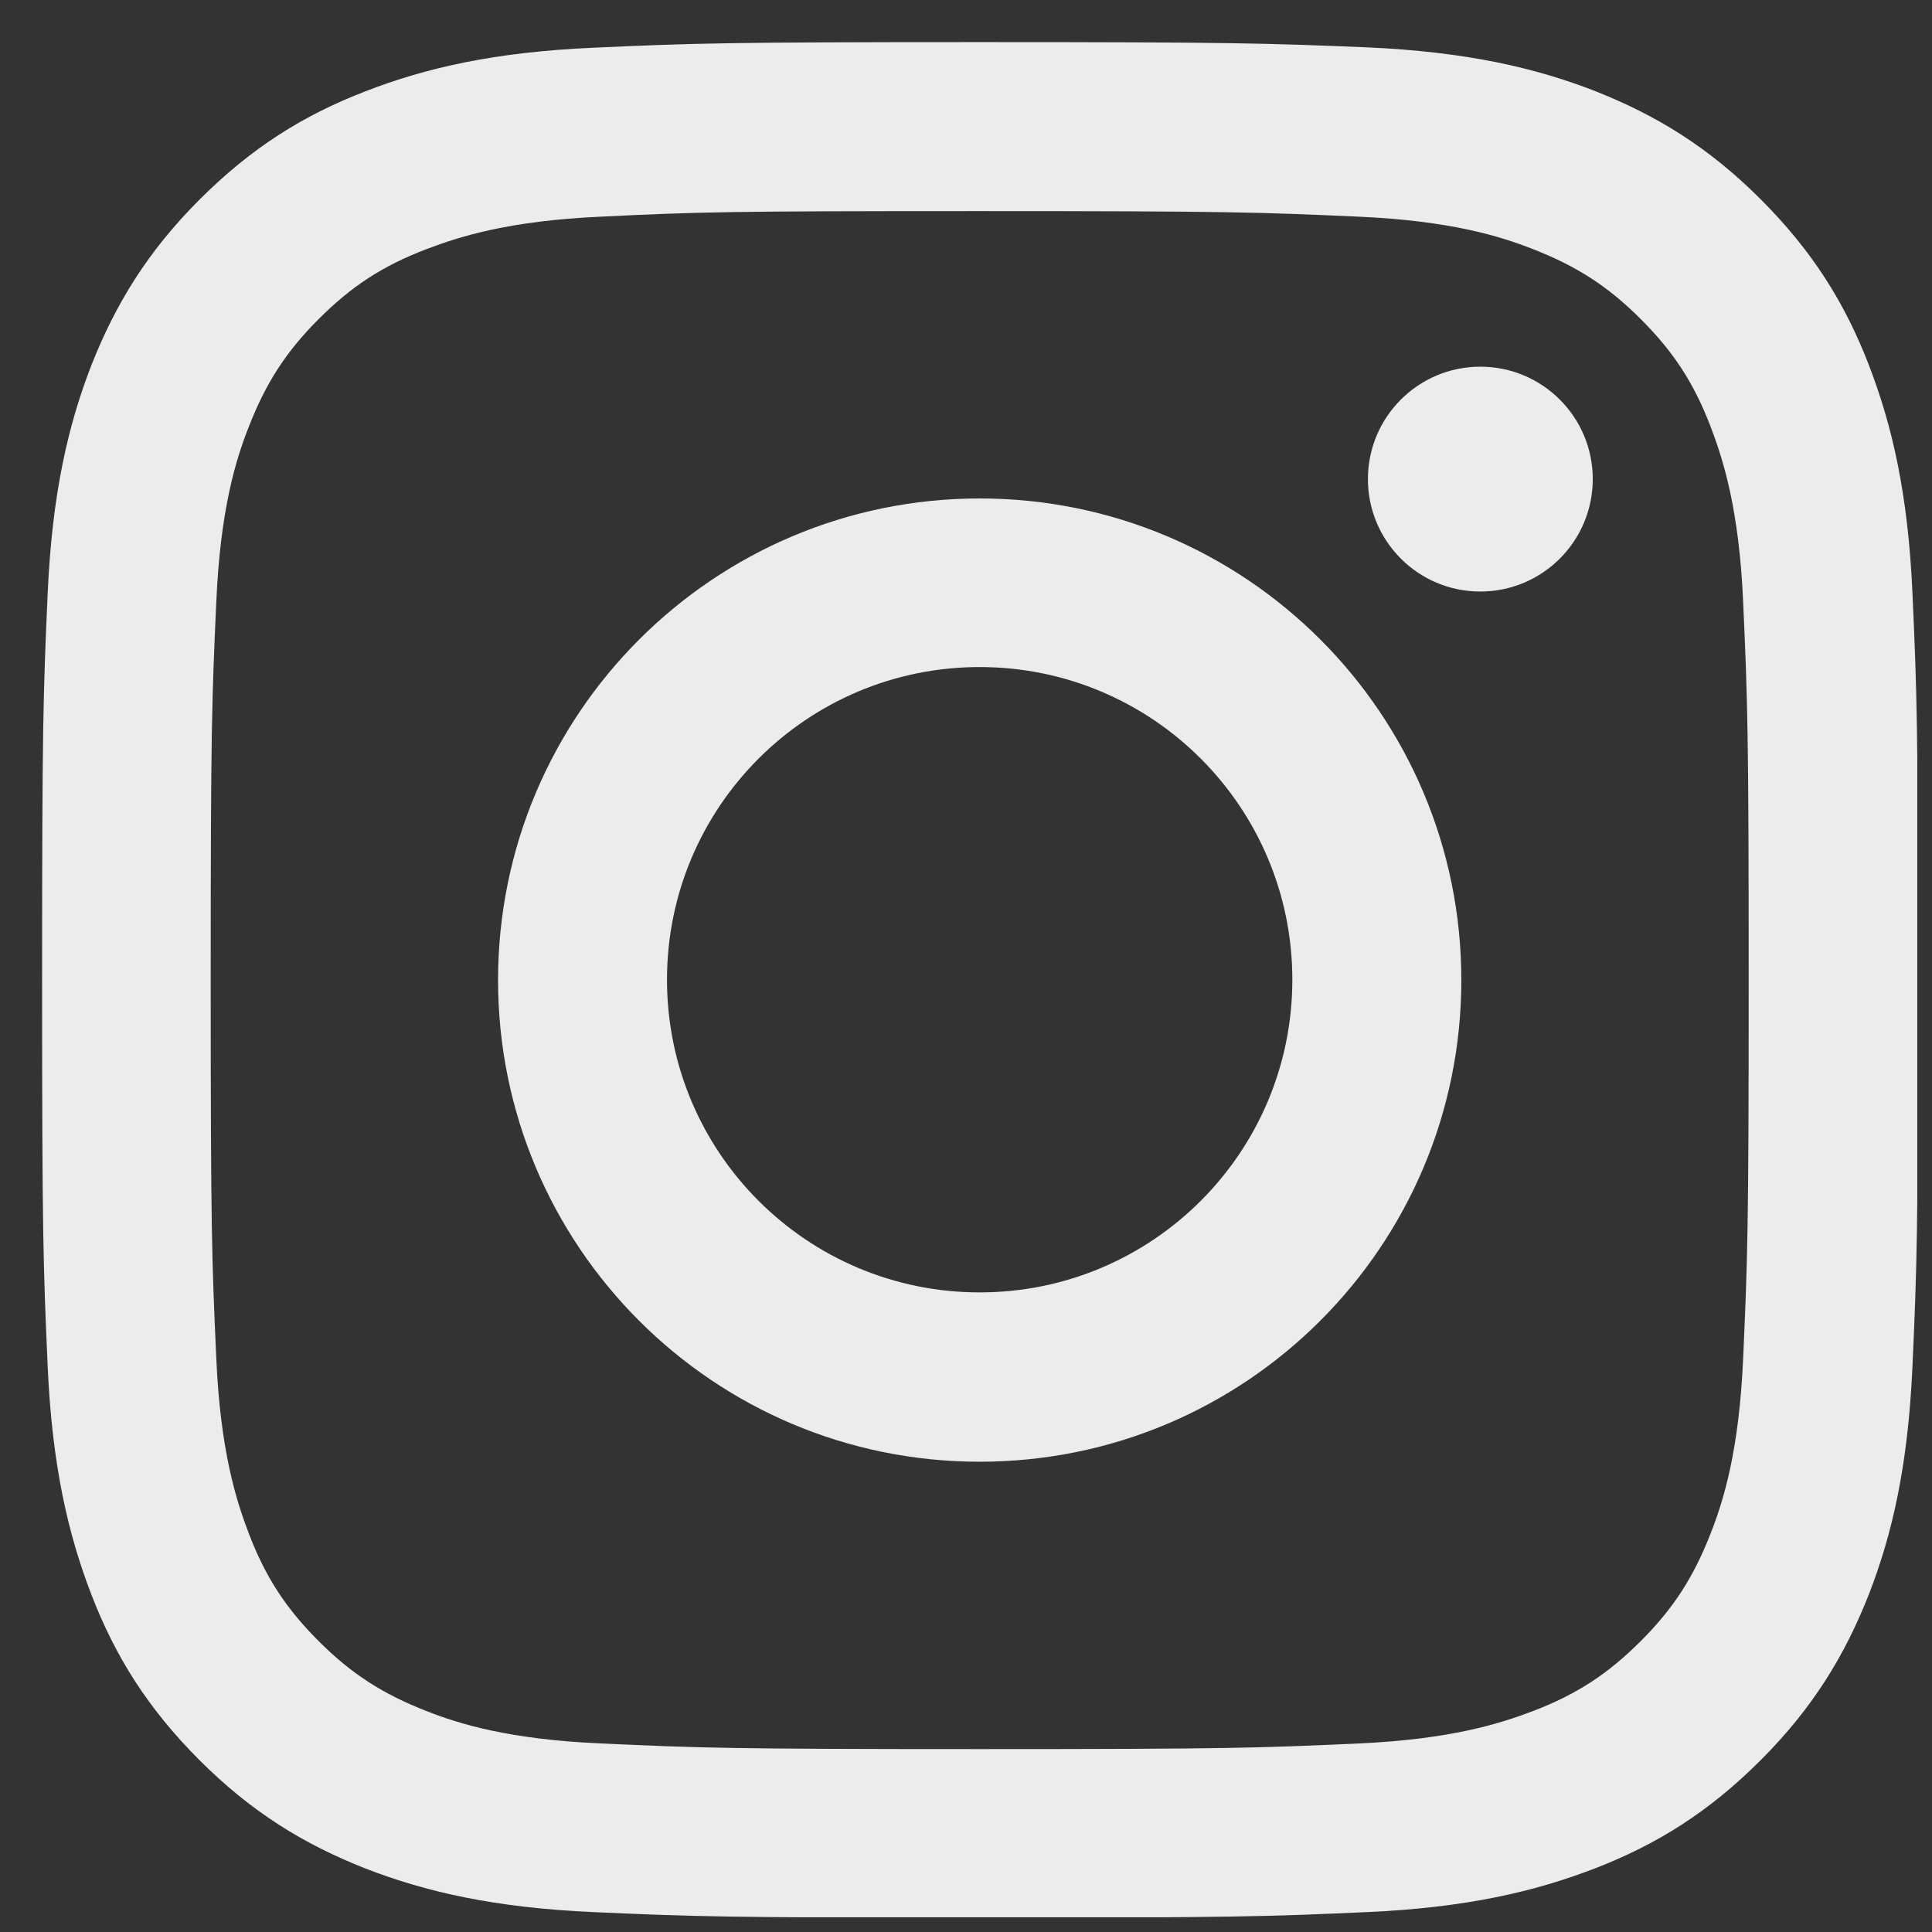 <svg width="34" height="34" viewBox="0 0 34 34" fill="none" xmlns="http://www.w3.org/2000/svg">
<rect x="0" y="0" width="34" height="34" fill="#333333" stroke="none"/>
<g id="Instagram" clip-path="url(#clip0_792_2358)">
<path id="Vector" d="M17.241 3.715C21.649 3.715 22.167 3.735 23.909 3.813C25.521 3.885 26.392 4.154 26.975 4.383C27.748 4.685 28.298 5.038 28.874 5.615C29.451 6.191 29.811 6.741 30.106 7.514C30.329 8.097 30.604 8.968 30.676 10.58C30.754 12.322 30.774 12.84 30.774 17.248C30.774 21.656 30.754 22.174 30.676 23.916C30.604 25.527 30.335 26.398 30.106 26.982C29.805 27.754 29.451 28.305 28.874 28.881C28.298 29.457 27.748 29.818 26.975 30.113C26.392 30.335 25.521 30.61 23.909 30.682C22.167 30.761 21.649 30.781 17.241 30.781C12.833 30.781 12.316 30.761 10.573 30.682C8.962 30.61 8.091 30.342 7.508 30.113C6.735 29.811 6.184 29.457 5.608 28.881C5.032 28.305 4.671 27.754 4.377 26.982C4.154 26.398 3.879 25.527 3.807 23.916C3.728 22.174 3.708 21.656 3.708 17.248C3.708 12.84 3.728 12.322 3.807 10.58C3.879 8.968 4.147 8.097 4.377 7.514C4.678 6.741 5.032 6.191 5.608 5.615C6.184 5.038 6.735 4.678 7.508 4.383C8.091 4.161 8.962 3.885 10.573 3.813C12.316 3.728 12.839 3.715 17.241 3.715ZM17.241 0.741C12.761 0.741 12.198 0.761 10.435 0.84C8.68 0.918 7.481 1.2 6.433 1.606C5.346 2.025 4.429 2.595 3.512 3.512C2.595 4.429 2.032 5.353 1.606 6.433C1.2 7.482 0.918 8.68 0.839 10.442C0.761 12.198 0.741 12.761 0.741 17.241C0.741 21.722 0.761 22.285 0.839 24.047C0.918 25.802 1.2 27.001 1.606 28.056C2.025 29.143 2.595 30.06 3.512 30.977C4.429 31.894 5.353 32.458 6.433 32.883C7.481 33.289 8.68 33.571 10.442 33.65C12.204 33.728 12.761 33.748 17.248 33.748C21.735 33.748 22.291 33.728 24.053 33.65C25.809 33.571 27.008 33.289 28.062 32.883C29.149 32.464 30.067 31.894 30.984 30.977C31.901 30.06 32.464 29.137 32.89 28.056C33.296 27.008 33.578 25.809 33.656 24.047C33.735 22.285 33.754 21.728 33.754 17.241C33.754 12.754 33.735 12.198 33.656 10.436C33.578 8.68 33.296 7.482 32.89 6.427C32.471 5.34 31.901 4.423 30.984 3.506C30.067 2.588 29.143 2.025 28.062 1.599C27.014 1.193 25.816 0.912 24.053 0.833C22.285 0.761 21.722 0.741 17.241 0.741Z" fill="#ECECEC"/>
<path id="Vector_2" d="M17.241 8.772C12.564 8.772 8.765 12.565 8.765 17.248C8.765 21.931 12.557 25.724 17.241 25.724C21.924 25.724 25.717 21.931 25.717 17.248C25.717 12.565 21.924 8.772 17.241 8.772ZM17.241 22.744C14.201 22.744 11.738 20.281 11.738 17.241C11.738 14.202 14.201 11.739 17.241 11.739C20.28 11.739 22.743 14.202 22.743 17.241C22.743 20.281 20.28 22.744 17.241 22.744Z" fill="#ECECEC"/>
<path id="Vector_3" d="M26.051 10.41C27.144 10.41 28.03 9.524 28.03 8.431C28.03 7.339 27.144 6.453 26.051 6.453C24.959 6.453 24.073 7.339 24.073 8.431C24.073 9.524 24.959 10.41 26.051 10.41Z" fill="#ECECEC"/>
</g>
<defs>
<clipPath id="clip0_792_2358">
<rect width="33" height="33" fill="white" transform="translate(0.741 0.741)"/>
</clipPath>
</defs>
</svg>
